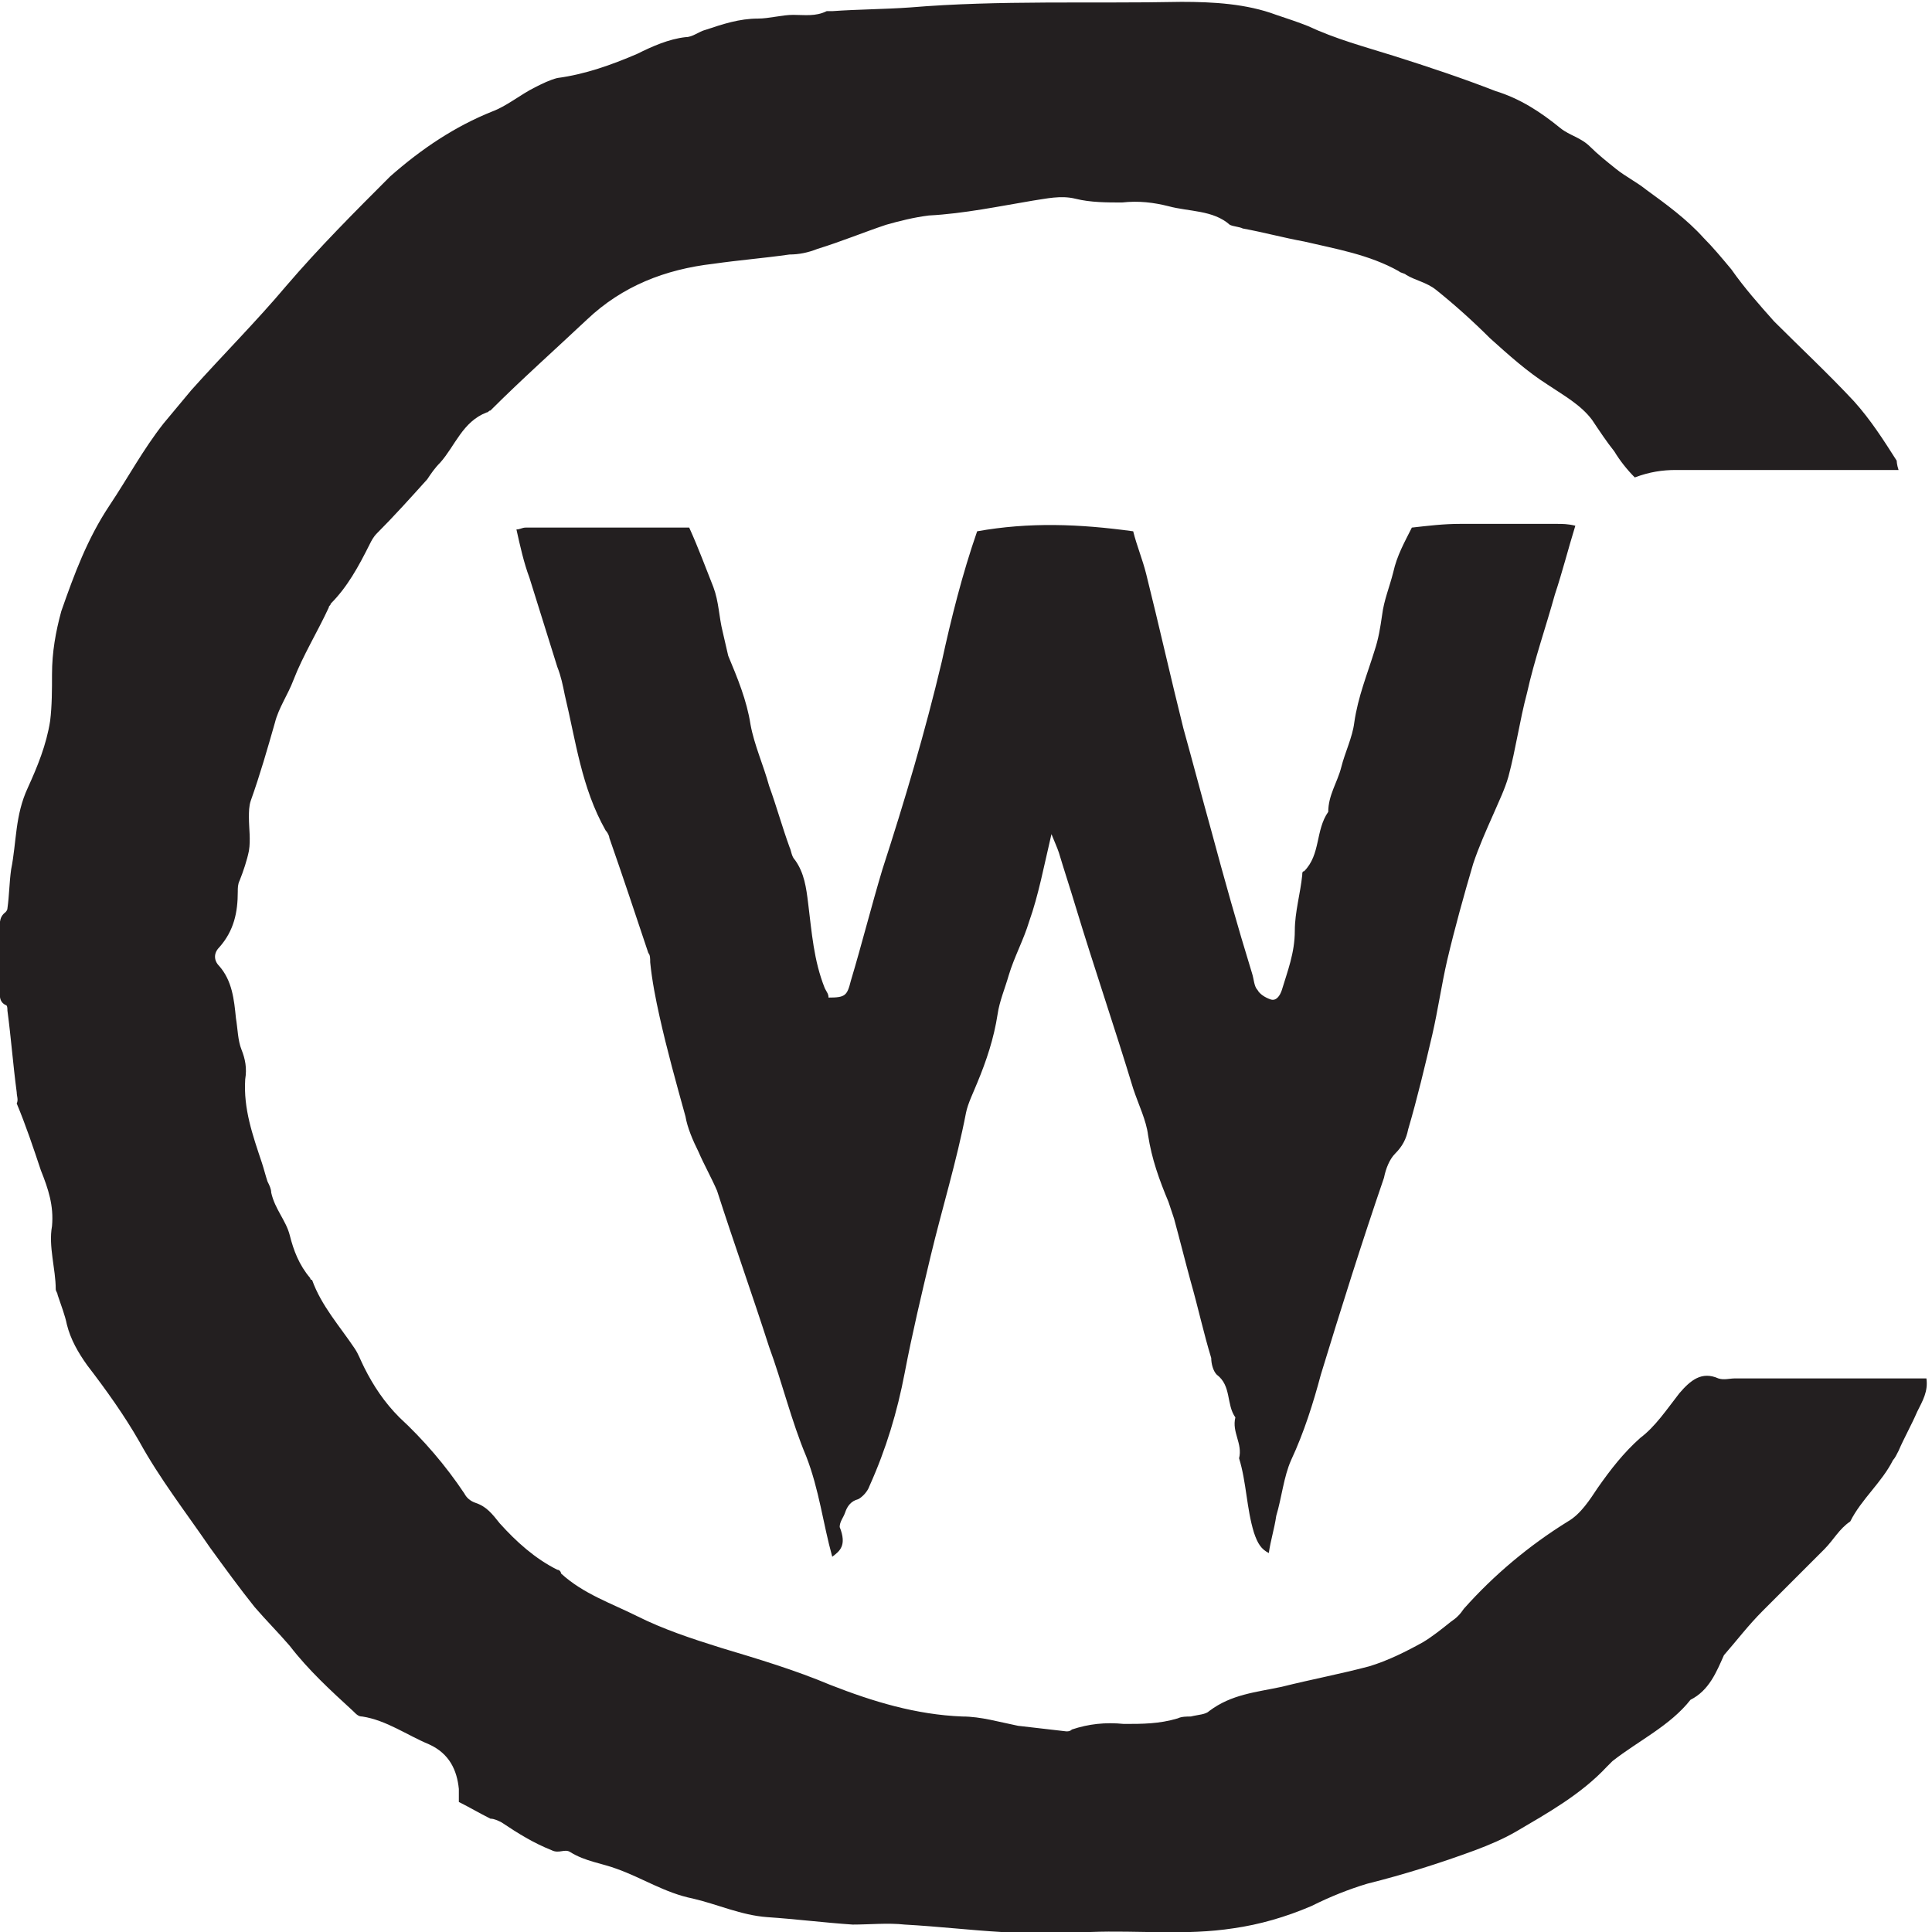 <?xml version="1.0" encoding="utf-8"?>
<!-- Generator: Adobe Illustrator 19.2.1, SVG Export Plug-In . SVG Version: 6.00 Build 0)  -->
<svg version="1.1" id="Layer_1" xmlns="http://www.w3.org/2000/svg" xmlns:xlink="http://www.w3.org/1999/xlink" x="0px" y="0px"
	 viewBox="0 0 104 104" style="enable-background:new 0 0 104 104;" xml:space="preserve">
<style type="text/css">
	.st0{fill:#231F20;}
</style>
<g>
	<path class="st0" d="M102.2,25.3c-0.5,0-0.8,0-1.1,0c-3.6,0-7.3,0-10.9,0c-0.7,0-1.4,0.1-2.2,0.4c-0.4-0.4-0.8-0.9-1.1-1.4
		c-0.4-0.5-0.8-1.1-1.2-1.7c-0.6-0.8-1.5-1.3-2.4-1.9c-1.1-0.7-2.1-1.6-3.1-2.5c-0.9-0.9-1.9-1.8-2.9-2.6c-0.5-0.4-1.1-0.5-1.6-0.8
		c-0.1-0.1-0.3-0.1-0.4-0.2c-1.6-0.9-3.4-1.2-5.1-1.6c-1.1-0.2-2.2-0.5-3.3-0.7c-0.2-0.1-0.5-0.1-0.7-0.2c-0.9-0.8-2.2-0.7-3.3-1
		c-0.8-0.2-1.6-0.3-2.5-0.2c-0.8,0-1.7,0-2.5-0.2c-0.8-0.2-1.6,0-2.3,0.1c-1.8,0.3-3.7,0.7-5.6,0.8c-0.8,0.1-1.6,0.3-2.3,0.5
		c-1.2,0.4-2.4,0.9-3.7,1.3c-0.5,0.2-1,0.3-1.5,0.3c-1.4,0.2-2.7,0.3-4.1,0.5c-2.6,0.3-4.9,1.2-6.8,3c-1.7,1.6-3.5,3.2-5.2,4.9
		c-0.1,0-0.1,0.1-0.2,0.1c-1.3,0.5-1.7,1.8-2.5,2.7c-0.3,0.3-0.5,0.6-0.7,0.9c-0.9,1-1.8,2-2.7,2.9c-0.2,0.2-0.3,0.4-0.4,0.6
		c-0.6,1.2-1.2,2.3-2.1,3.2c0,0.1-0.1,0.1-0.1,0.2c-0.6,1.3-1.4,2.6-1.9,3.9c-0.3,0.8-0.8,1.5-1,2.3c-0.4,1.4-0.8,2.8-1.3,4.2
		c-0.1,0.3-0.1,0.6-0.1,0.9c0,0.6,0.1,1.2,0,1.8c-0.1,0.5-0.3,1.1-0.5,1.6c-0.1,0.2-0.1,0.4-0.1,0.6c0,1.1-0.2,2.1-1,3
		c-0.3,0.3-0.3,0.7,0,1c0.7,0.8,0.8,1.8,0.9,2.8c0.1,0.6,0.1,1.2,0.3,1.7c0.2,0.5,0.3,1,0.2,1.6c-0.1,1.6,0.4,3,0.9,4.5
		c0.1,0.3,0.2,0.7,0.3,1c0.1,0.2,0.2,0.4,0.2,0.6c0.2,0.9,0.8,1.5,1,2.3c0.2,0.8,0.5,1.6,1.1,2.3c0,0,0,0.1,0.1,0.1
		c0.5,1.4,1.5,2.5,2.3,3.7c0.2,0.3,0.3,0.6,0.5,1c0.5,1,1.1,1.9,1.9,2.7c1.3,1.2,2.5,2.6,3.5,4.1c0.1,0.2,0.3,0.4,0.6,0.5
		c0.6,0.2,0.9,0.6,1.3,1.1c0.9,1,1.9,1.9,3.1,2.5c0.1,0,0.2,0.1,0.2,0.2c1.2,1.1,2.7,1.6,4.1,2.3c1.4,0.7,2.9,1.2,4.5,1.7
		c2,0.6,4,1.2,5.9,2c2.3,0.9,4.6,1.6,7.1,1.7c1,0,2,0.3,3,0.5c0.9,0.1,1.7,0.2,2.6,0.3c0.1,0,0.2,0,0.3-0.1c0.9-0.3,1.8-0.4,2.8-0.3
		c1,0,1.9,0,2.9-0.3c0.2-0.1,0.5-0.1,0.7-0.1c0.4-0.1,0.8-0.1,1-0.3c1.2-0.9,2.5-1,3.9-1.3c1.6-0.4,3.2-0.7,4.7-1.1
		c1-0.3,2-0.8,2.9-1.3c0.5-0.3,1-0.7,1.5-1.1c0.3-0.2,0.5-0.4,0.7-0.7c1.6-1.8,3.5-3.4,5.6-4.7c0.7-0.4,1.2-1.2,1.6-1.8
		c0.7-1,1.4-1.9,2.3-2.7c0.8-0.6,1.4-1.5,2.1-2.4c0.6-0.7,1.2-1.2,2.1-0.8c0.3,0.1,0.6,0,0.9,0c3.1,0,6.2,0,9.2,0c0.4,0,0.7,0,1.1,0
		c0.1,0.7-0.2,1.2-0.5,1.8c-0.3,0.7-0.7,1.4-1,2.1c-0.1,0.2-0.2,0.4-0.3,0.5c-0.6,1.2-1.7,2.1-2.3,3.3c-0.6,0.4-0.9,1-1.4,1.5
		c-1.1,1.1-2.2,2.2-3.3,3.3c-0.8,0.8-1.4,1.6-2.1,2.4C92.4,90,92,91,91,91.5c-1.1,1.4-2.8,2.2-4.2,3.3c-0.1,0.1-0.2,0.2-0.3,0.3
		c-1.4,1.5-3.2,2.5-4.9,3.5c-0.7,0.4-1.4,0.7-2.2,1c-1.9,0.7-3.8,1.3-5.8,1.8c-1,0.3-2,0.7-3,1.2c-1.4,0.6-2.8,1-4.2,1.2
		c-2.6,0.4-5.1,0.1-7.7,0.2c-1.6,0.1-3.2,0.1-4.8,0c-1.7-0.1-3.4-0.3-5.2-0.4c-0.9-0.1-1.9,0-2.8,0c-1.5-0.1-3.1-0.3-4.6-0.4
		c-1.4-0.1-2.7-0.7-4-1c-1.5-0.3-2.7-1.1-4.1-1.6c-0.8-0.3-1.7-0.4-2.5-0.9c-0.3-0.2-0.6,0.1-1-0.1c-1-0.4-1.8-0.9-2.7-1.5
		c-0.2-0.1-0.4-0.2-0.6-0.2c-0.6-0.3-1.1-0.6-1.7-0.9c0-0.3,0-0.5,0-0.7c-0.1-1-0.5-1.9-1.6-2.4c-1.2-0.5-2.3-1.3-3.6-1.5
		c-0.2,0-0.3-0.1-0.5-0.3c-1.2-1.1-2.4-2.2-3.4-3.5c-0.6-0.7-1.3-1.4-1.9-2.1c-0.8-1-1.6-2.1-2.4-3.2c-1.3-1.9-2.7-3.7-3.8-5.7
		c-0.8-1.4-1.8-2.8-2.8-4.1c-0.5-0.7-0.9-1.4-1.1-2.2c-0.1-0.5-0.3-1-0.5-1.6c0-0.1-0.1-0.2-0.1-0.3c0-1.1-0.4-2.3-0.2-3.4
		c0.1-1.1-0.2-2-0.6-3c-0.4-1.2-0.8-2.4-1.3-3.6C1,59.2,0.9,59,0.9,58.8c-0.2-1.5-0.3-2.9-0.5-4.4c0-0.1,0-0.3-0.1-0.3
		c-0.4-0.2-0.3-0.6-0.3-1c0-1,0-2,0-2.9c0-0.4-0.1-0.8,0.3-1.1c0,0,0.1-0.1,0.1-0.2c0.1-0.7,0.1-1.4,0.2-2.1
		c0.3-1.5,0.2-2.9,0.9-4.4c0.5-1.1,1-2.3,1.2-3.6c0.1-0.8,0.1-1.7,0.1-2.5c0-1.2,0.2-2.3,0.5-3.4c0.7-2,1.4-3.9,2.6-5.7
		c1-1.5,1.8-3,2.9-4.4c0.5-0.6,1-1.2,1.5-1.8c1.7-1.9,3.5-3.7,5.1-5.6c1.8-2.1,3.7-4,5.6-5.9C22.7,8,24.5,6.8,26.5,6
		c0.8-0.3,1.5-0.9,2.3-1.3c0.4-0.2,0.8-0.4,1.2-0.5c1.5-0.2,2.9-0.7,4.3-1.3c0.8-0.4,1.7-0.8,2.6-0.9c0.4,0,0.7-0.3,1.1-0.4
		c0.9-0.3,1.8-0.6,2.8-0.6c0.6,0,1.3-0.2,1.9-0.2c0.6,0,1.2,0.1,1.8-0.2c0.1,0,0.2,0,0.3,0c1.4-0.1,2.8-0.1,4.2-0.2
		c4.8-0.4,9.7-0.2,14.6-0.3c1.7,0,3.5,0.1,5.1,0.7c0.6,0.2,1.2,0.4,1.7,0.6c1.5,0.7,3,1.1,4.6,1.6c1.9,0.6,3.7,1.2,5.5,1.9
		C81.8,5.3,82.9,6,84,6.9c0.5,0.4,1.1,0.5,1.6,1c0.4,0.4,0.9,0.8,1.4,1.2c0.5,0.4,1.1,0.7,1.6,1.1c1.1,0.8,2.2,1.6,3.1,2.6
		c0.5,0.5,1,1.1,1.5,1.7c0.7,1,1.5,1.9,2.3,2.8c1.4,1.4,2.9,2.8,4.3,4.3c0.9,1,1.6,2.1,2.3,3.2C102.1,24.8,102.1,25,102.2,25.3z"/>
	<path class="st0" d="M44.8,83.8c-0.5-1.8-0.7-3.6-1.4-5.4c-0.8-1.9-1.3-4-2-5.9c-0.9-2.8-1.9-5.6-2.8-8.4c-0.3-0.7-0.7-1.4-1-2.1
		c-0.3-0.6-0.6-1.3-0.7-1.9c-0.5-1.8-1-3.6-1.4-5.4c-0.2-0.9-0.4-1.9-0.5-2.9c0-0.2,0-0.4-0.1-0.5c-0.7-2.1-1.4-4.2-2.1-6.2
		c0-0.1-0.1-0.3-0.2-0.4c-1.3-2.3-1.6-4.8-2.2-7.3c-0.1-0.5-0.2-1-0.4-1.5c-0.5-1.6-1-3.2-1.5-4.8c-0.3-0.8-0.5-1.7-0.7-2.6
		c0.2,0,0.3-0.1,0.5-0.1c2.9,0,5.9,0,8.8,0c0.5,1.1,0.9,2.2,1.3,3.2c0.3,0.8,0.3,1.6,0.5,2.4c0.1,0.4,0.2,0.9,0.3,1.3
		c0.5,1.2,1,2.4,1.2,3.7c0.2,1.1,0.7,2.2,1,3.3c0.4,1.1,0.7,2.2,1.1,3.3c0.1,0.2,0.1,0.5,0.3,0.7c0.5,0.7,0.6,1.5,0.7,2.3
		c0.2,1.6,0.3,3.1,0.9,4.6c0.1,0.2,0.2,0.3,0.2,0.5c0.9,0,1-0.1,1.2-0.9c0.6-2,1.1-4,1.7-6c1.2-3.7,2.3-7.4,3.2-11.2
		c0.5-2.3,1.1-4.7,1.9-7c2.8-0.5,5.5-0.4,8.4,0c0.2,0.8,0.5,1.5,0.7,2.3c0.7,2.8,1.3,5.5,2,8.3c0.5,1.8,1,3.7,1.5,5.5
		c0.7,2.6,1.4,5.1,2.2,7.7c0.1,0.3,0.1,0.7,0.3,0.9c0.1,0.2,0.4,0.4,0.7,0.5c0.3,0.1,0.5-0.2,0.6-0.5c0.3-1,0.7-2,0.7-3.2
		c0-1,0.3-2,0.4-3c0-0.1,0-0.2,0.1-0.2c0.9-0.9,0.6-2.2,1.3-3.2c0-0.9,0.5-1.6,0.7-2.4c0.2-0.8,0.6-1.6,0.7-2.4
		c0.2-1.4,0.7-2.6,1.1-3.9c0.2-0.6,0.3-1.2,0.4-1.9c0.1-0.8,0.4-1.5,0.6-2.3c0.2-0.9,0.6-1.6,1-2.4c0.9-0.1,1.7-0.2,2.6-0.2
		c1.7,0,3.5,0,5.2,0c0.3,0,0.6,0,1,0.1c-0.4,1.3-0.7,2.5-1.1,3.7c-0.5,1.8-1.1,3.5-1.5,5.3c-0.4,1.5-0.6,3-1,4.5
		c-0.2,0.7-0.5,1.3-0.8,2c-0.4,0.9-0.8,1.8-1.1,2.7c-0.5,1.7-1,3.5-1.4,5.2c-0.3,1.3-0.5,2.7-0.8,4c-0.4,1.7-0.8,3.4-1.3,5.1
		c-0.1,0.5-0.3,0.9-0.7,1.3c-0.3,0.3-0.5,0.8-0.6,1.3c-1.2,3.5-2.3,7-3.4,10.6c-0.4,1.5-0.9,3.1-1.6,4.6c-0.4,0.9-0.5,2-0.8,3
		c-0.1,0.7-0.3,1.3-0.4,2c-0.4-0.2-0.6-0.5-0.8-1.1c-0.4-1.3-0.4-2.7-0.8-4c0.2-0.8-0.4-1.4-0.2-2.2c-0.5-0.7-0.2-1.7-1-2.3
		c-0.2-0.2-0.3-0.6-0.3-0.9c-0.4-1.3-0.7-2.7-1.1-4.1c-0.3-1.1-0.6-2.3-0.9-3.4c-0.1-0.3-0.2-0.6-0.3-0.9c-0.5-1.2-0.9-2.3-1.1-3.6
		c-0.1-0.8-0.5-1.6-0.8-2.5c-1-3.3-2.1-6.5-3.1-9.8c-0.3-1-0.6-1.9-0.9-2.9c-0.1-0.3-0.2-0.5-0.4-1c-0.4,1.7-0.7,3.3-1.2,4.7
		c-0.3,1-0.8,1.9-1.1,2.9c-0.2,0.7-0.5,1.4-0.6,2.1c-0.2,1.3-0.6,2.5-1.1,3.7c-0.2,0.5-0.5,1.1-0.6,1.6c-0.5,2.6-1.3,5.2-1.9,7.7
		c-0.5,2.1-1,4.2-1.4,6.3c-0.4,2.1-1,4.1-1.9,6.1c-0.1,0.3-0.4,0.6-0.6,0.7c-0.4,0.1-0.6,0.4-0.7,0.7c-0.1,0.3-0.3,0.5-0.3,0.8
		C45.6,83.2,45.2,83.5,44.8,83.8z"/>
</g>
</svg>
